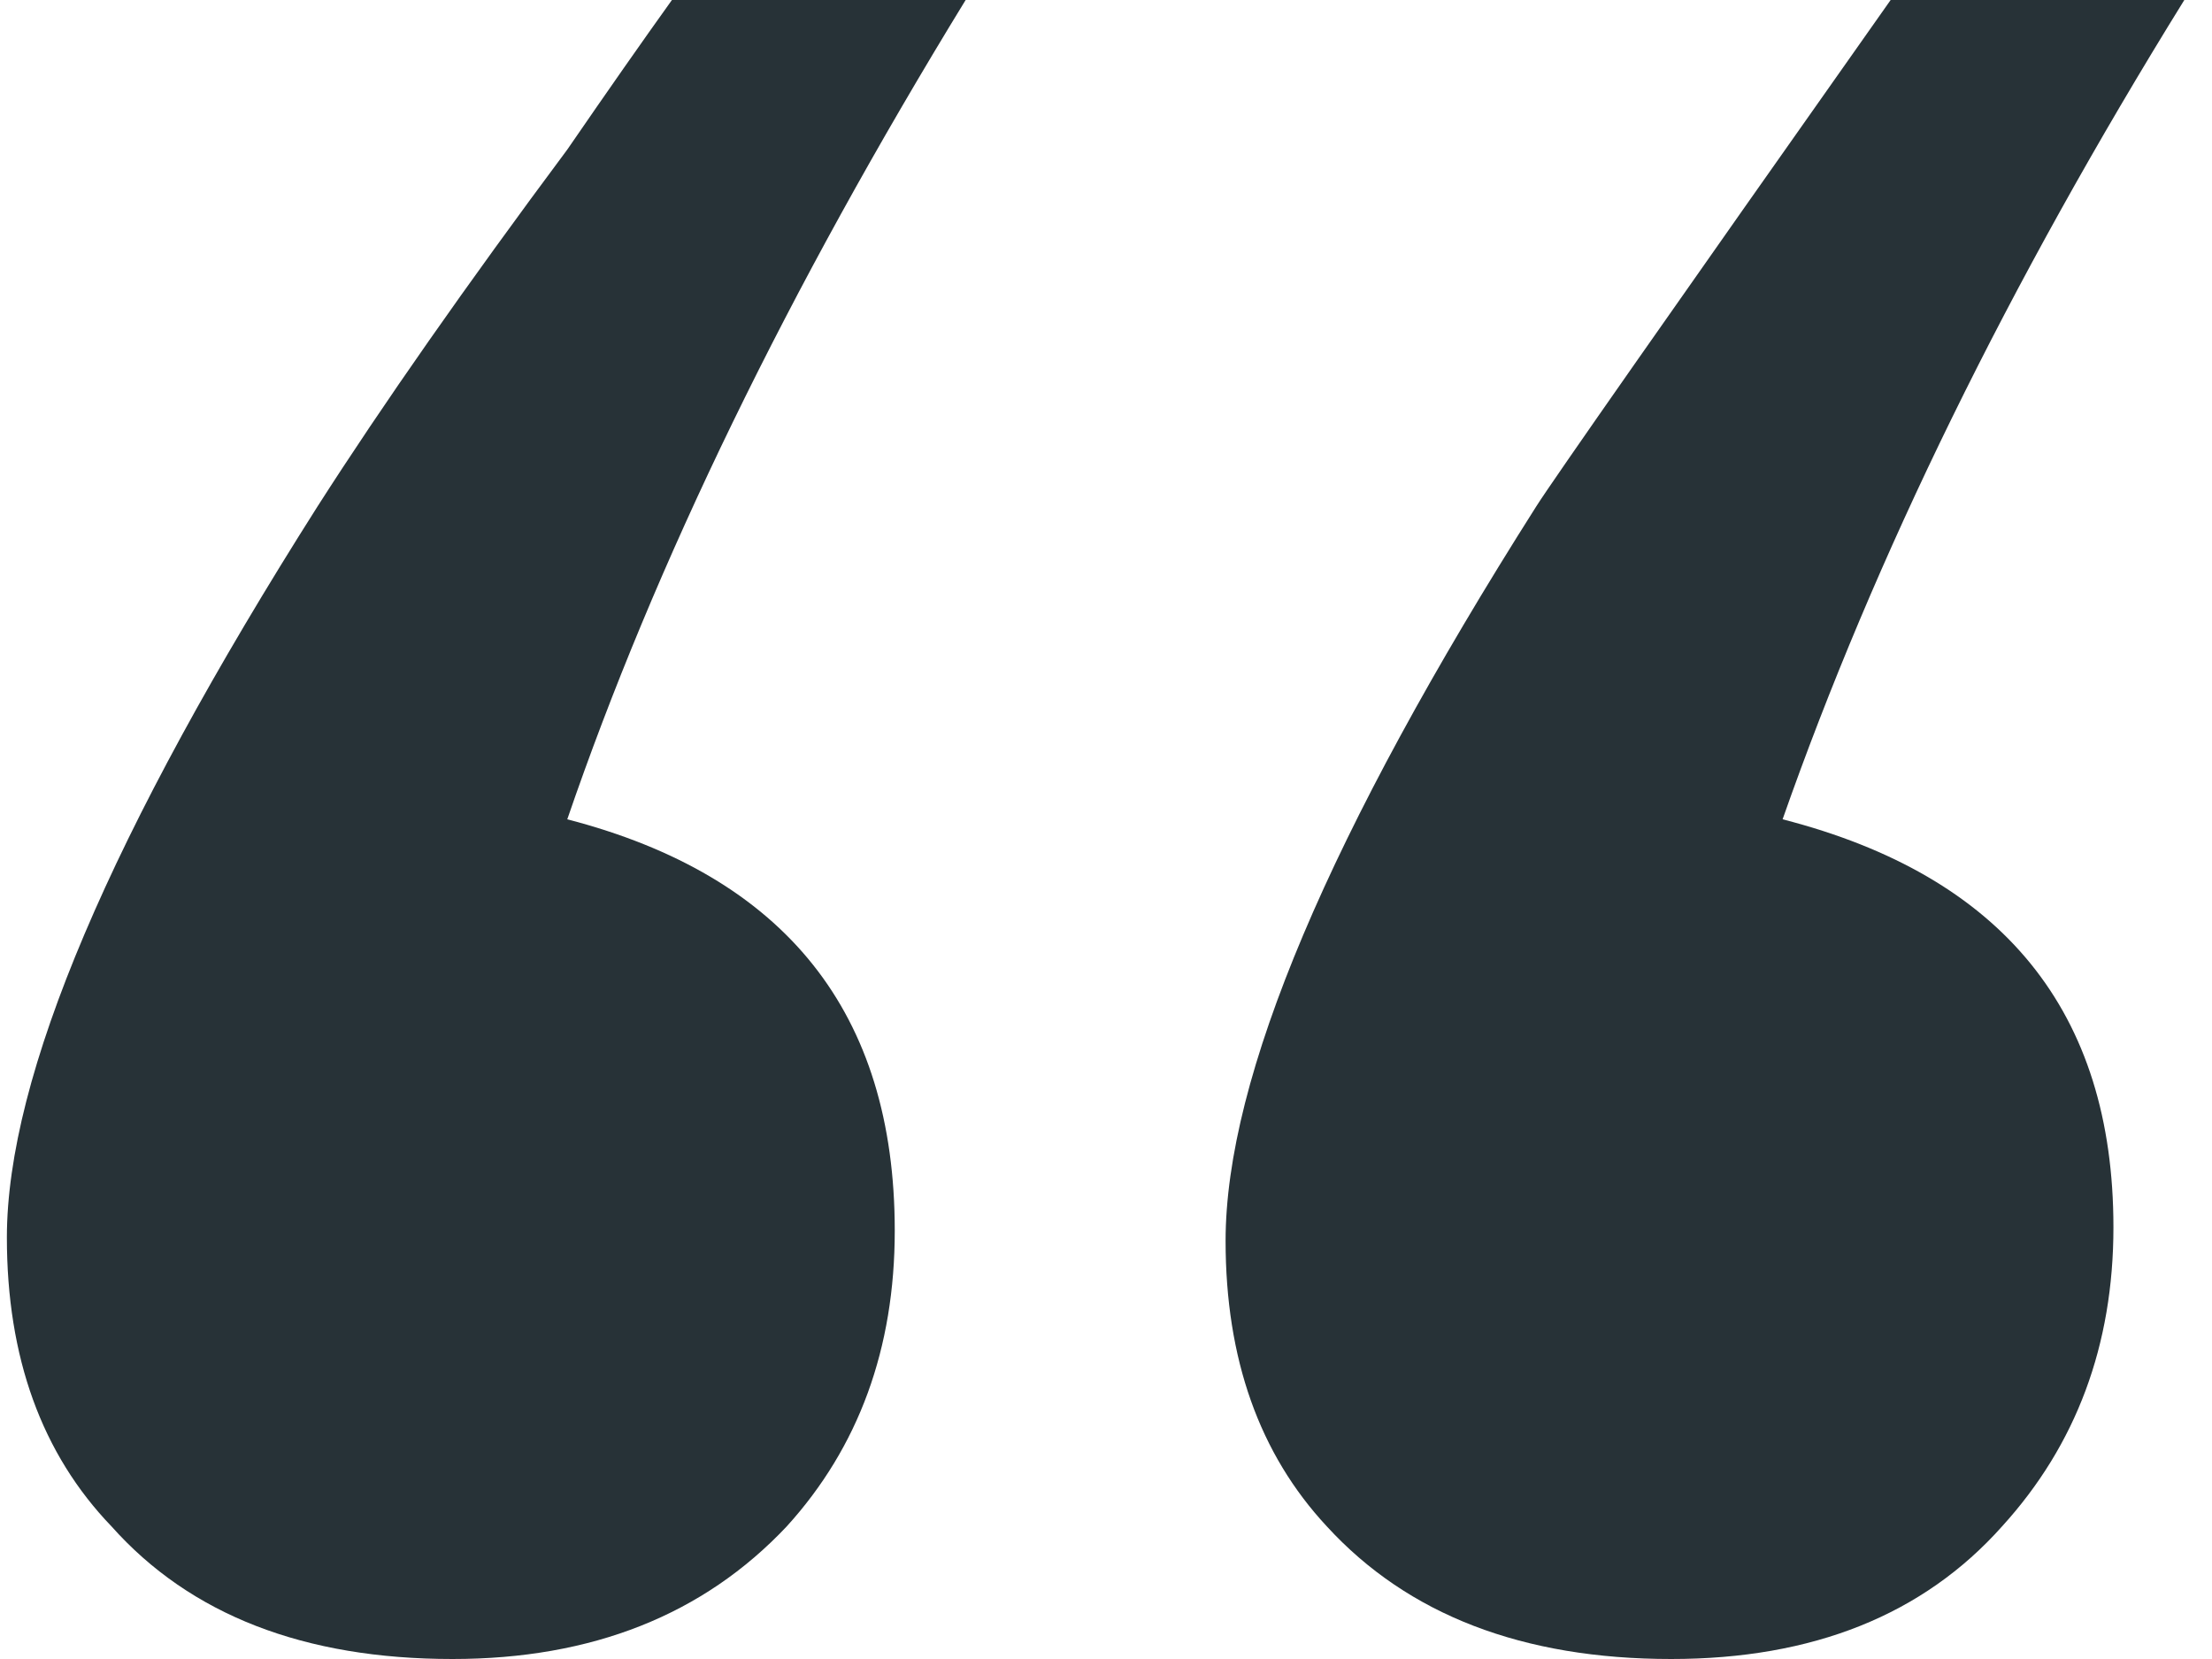 <svg width="64" height="48" viewBox="0 0 64 48" fill="none" xmlns="http://www.w3.org/2000/svg">
<path d="M16.413 23.705C22.73 25.344 25.888 29.311 25.888 35.607C25.888 39.016 24.846 41.869 22.762 44.164C20.353 46.721 17.13 48 13.092 48C8.795 48 5.506 46.721 3.227 44.164C1.209 42.066 0.199 39.279 0.199 35.803C0.199 31.148 3.195 24.098 9.185 14.656C11.074 11.705 13.483 8.262 16.413 4.328C17.585 2.623 18.595 1.18 19.441 0H27.939C22.795 8.393 18.953 16.295 16.413 23.705ZM51.576 23.705C57.957 25.344 61.148 29.279 61.148 35.508C61.148 38.918 60.074 41.803 57.925 44.164C55.646 46.721 52.455 48 48.353 48C44.055 48 40.734 46.721 38.39 44.164C36.436 42.066 35.46 39.312 35.46 35.902C35.46 31.18 38.455 24.098 44.446 14.656C44.901 13.934 48.32 9.049 54.702 0H63.199C58.12 8.197 54.246 16.098 51.576 23.705Z" fill="#273237"/>
</svg>
